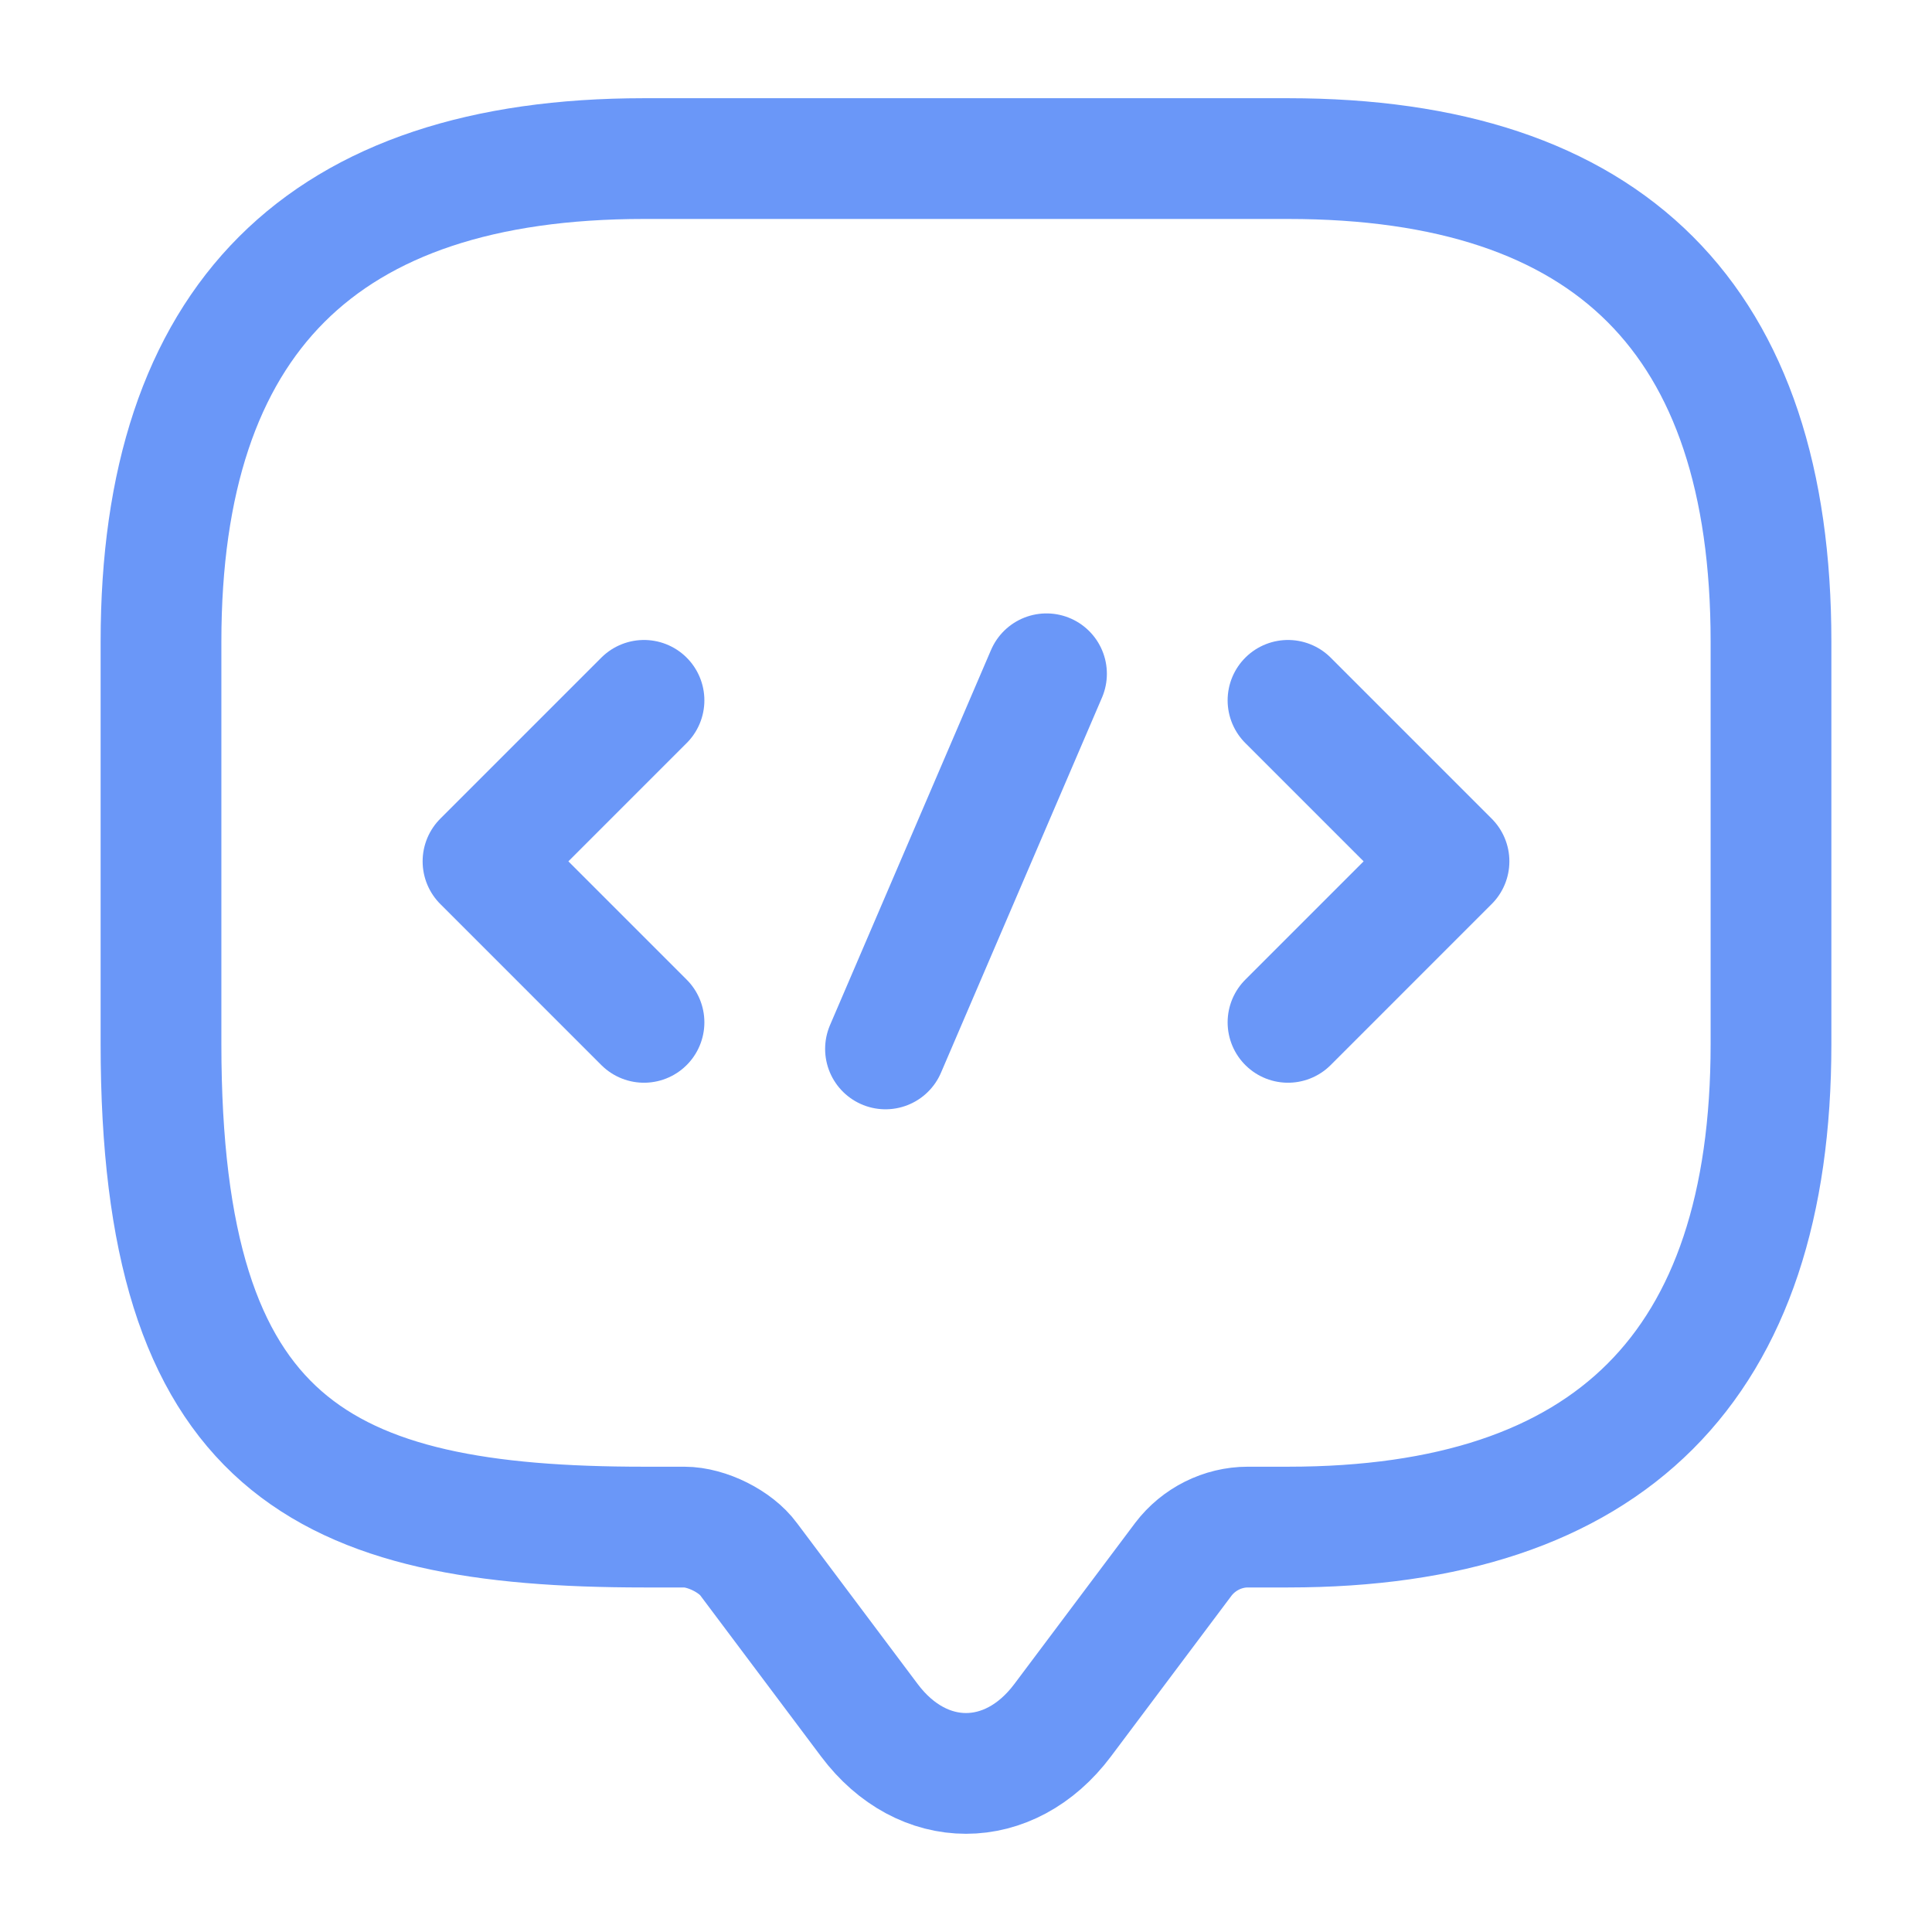 <?xml version="1.0" encoding="UTF-8"?> <svg xmlns="http://www.w3.org/2000/svg" width="24" height="24" viewBox="0 0 24 24" fill="none"><path d="M8.5 18.97H8C4 18.97 2 17.97 2 12.97V7.97C2 3.97 4 1.97 8 1.97H16C20 1.97 22 3.97 22 7.97V12.97C22 16.97 20 18.97 16 18.97H15.5C15.19 18.97 14.89 19.12 14.7 19.37L13.2 21.37C12.54 22.25 11.46 22.25 10.8 21.37L9.3 19.37C9.14 19.15 8.78 18.97 8.5 18.97Z" stroke="#6A97F8" stroke-width="1.5" stroke-miterlimit="10" stroke-linecap="round" stroke-linejoin="round"></path><path d="M8 8.7L6 10.7L8 12.7" stroke="#6A97F8" stroke-width="1.5" stroke-miterlimit="10" stroke-linecap="round" stroke-linejoin="round"></path><path d="M16 8.7L18 10.7L16 12.7" stroke="#6A97F8" stroke-width="1.5" stroke-miterlimit="10" stroke-linecap="round" stroke-linejoin="round"></path><path d="M13 8.37L11 13.03" stroke="#6A97F8" stroke-width="1.5" stroke-miterlimit="10" stroke-linecap="round" stroke-linejoin="round"></path></svg> 